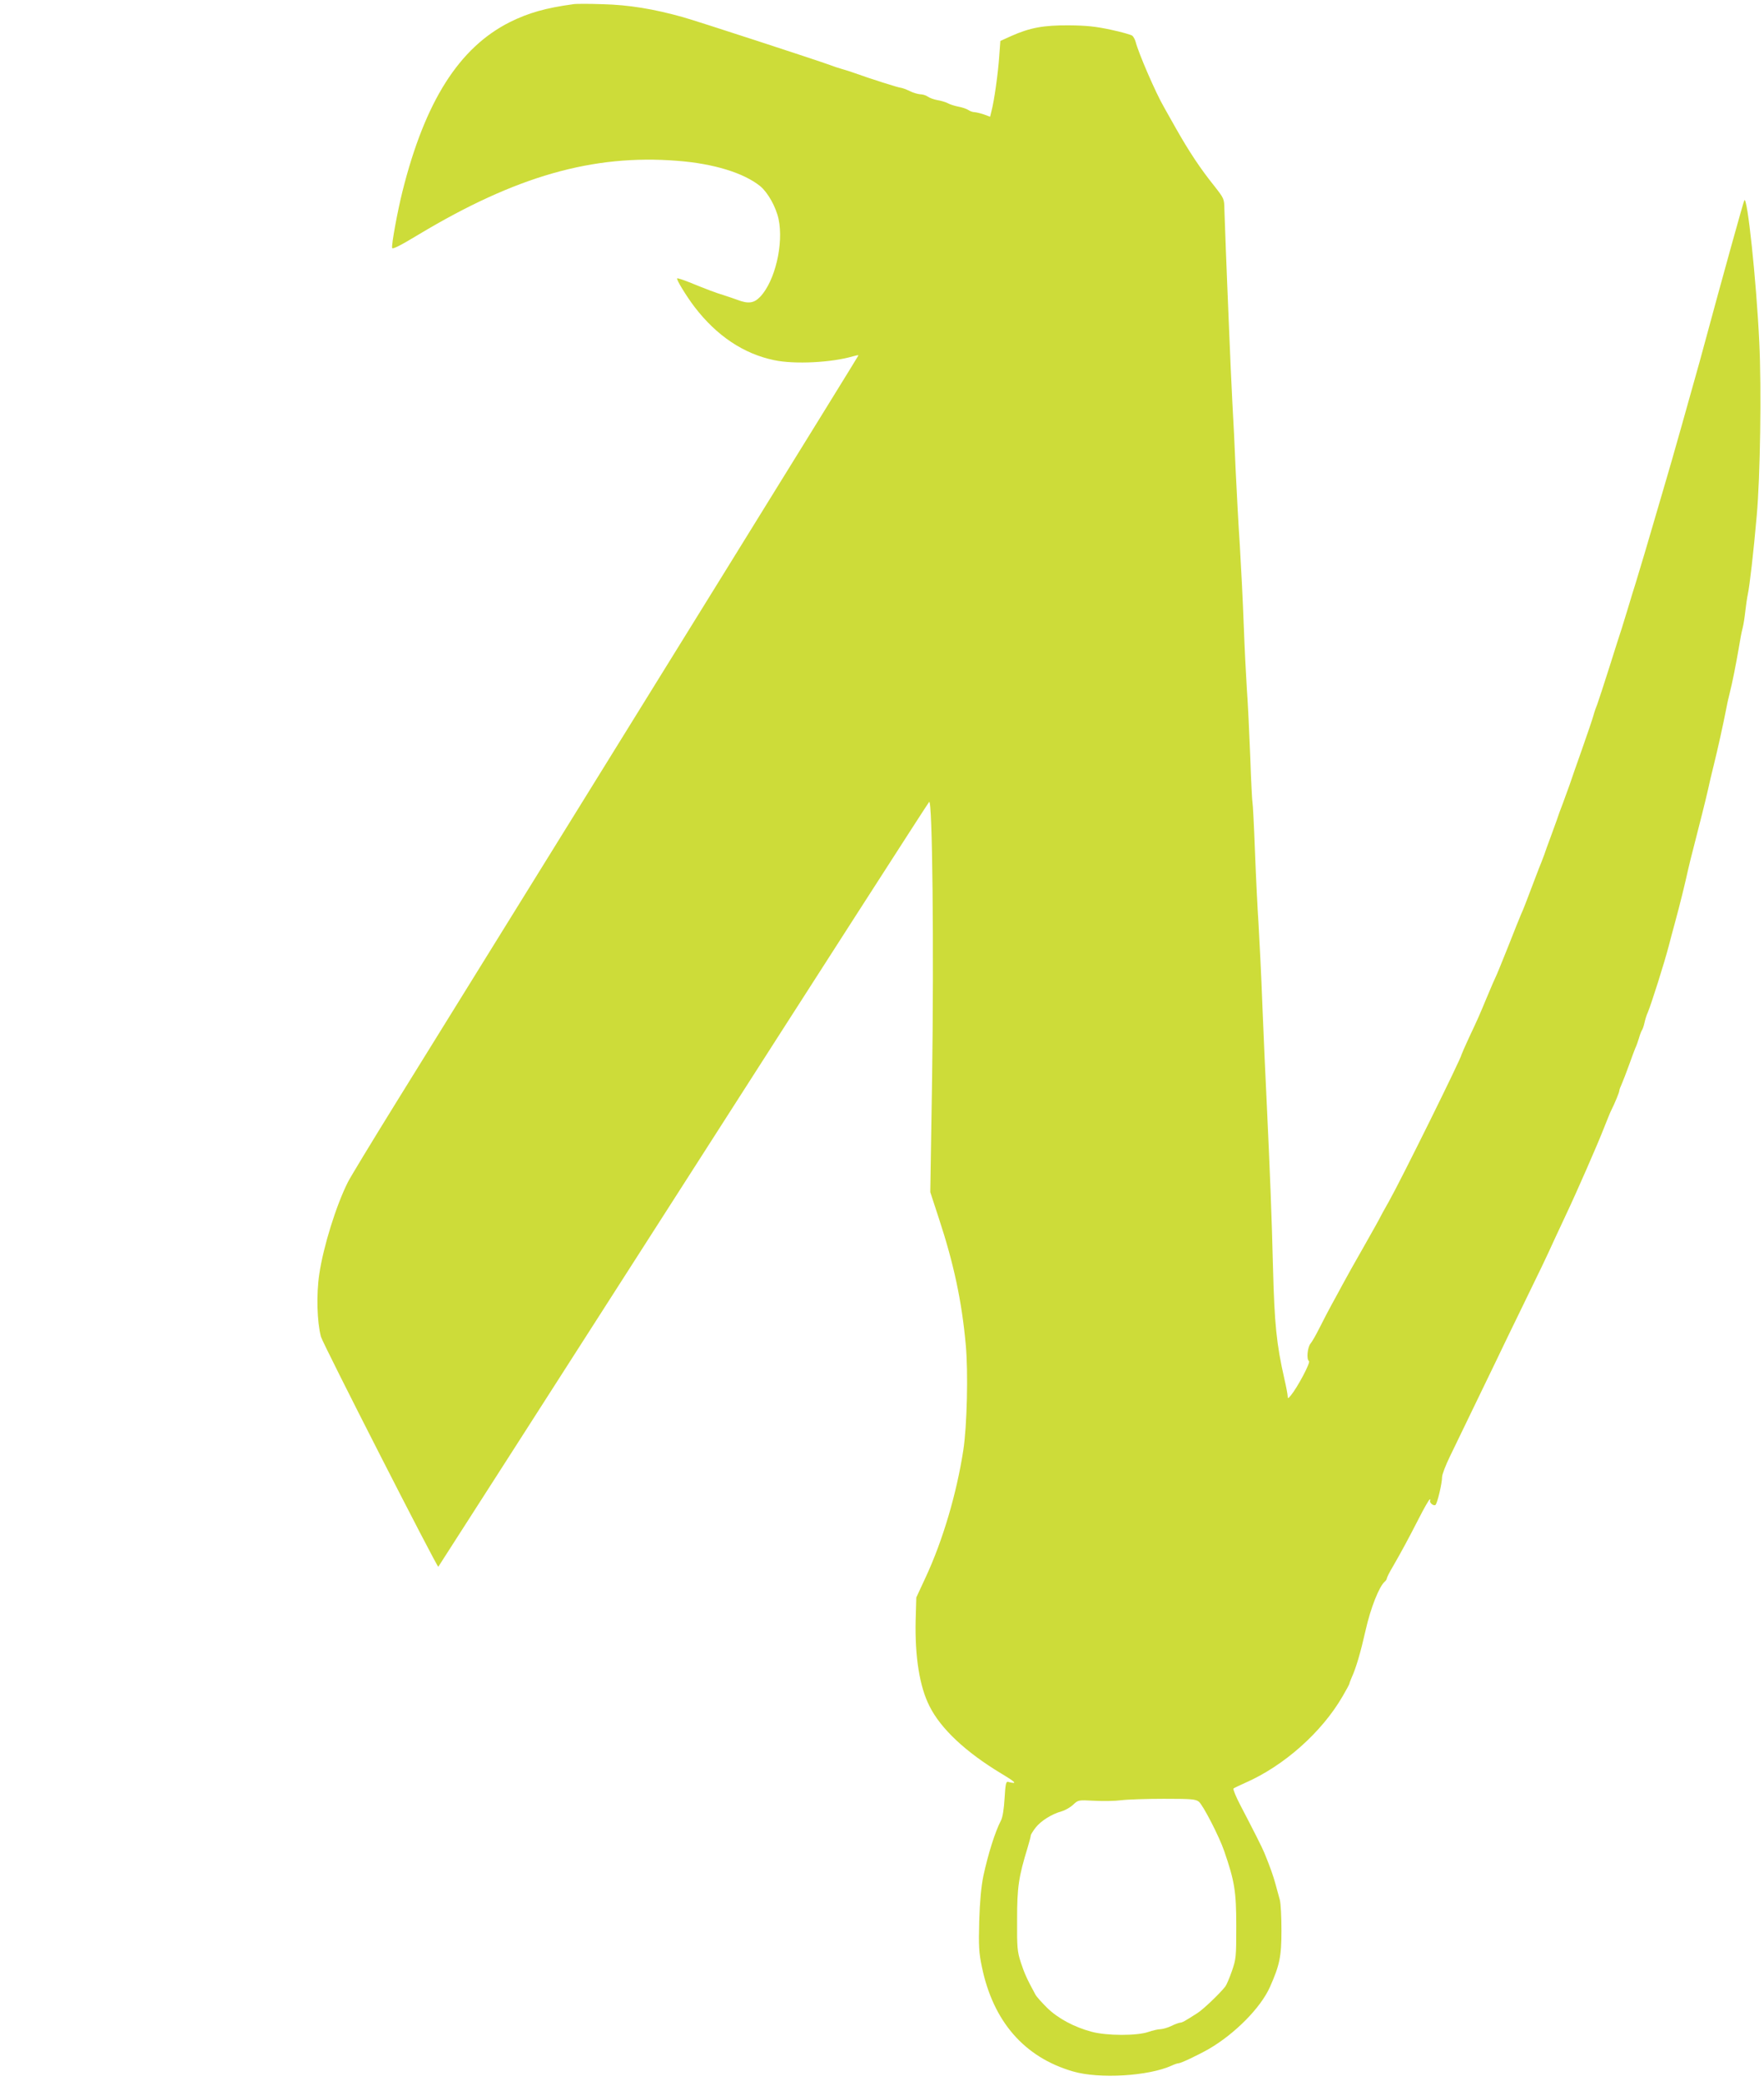 <?xml version="1.0" standalone="no"?>
<!DOCTYPE svg PUBLIC "-//W3C//DTD SVG 20010904//EN"
 "http://www.w3.org/TR/2001/REC-SVG-20010904/DTD/svg10.dtd">
<svg version="1.0" xmlns="http://www.w3.org/2000/svg"
 width="1085pt" height="1280pt" viewBox="0 0 1085 1280"
 preserveAspectRatio="xMidYMid meet">
<g transform="translate(0,1280) scale(0.1,-0.1)"
fill="#cddc39" stroke="none">
<path d="M3525 12774 c-169 -23 -274 -53 -389 -110 -312 -157 -521 -486 -660
-1039 -30 -119 -69 -330 -64 -350 2 -10 53 16 162 82 598 359 1072 495 1591
454 224 -17 409 -74 511 -156 47 -39 97 -128 113 -203 32 -152 -22 -381 -113
-477 -38 -40 -73 -45 -141 -19 -22 8 -60 21 -85 29 -47 14 -97 33 -213 80 -37
15 -70 25 -72 23 -7 -6 59 -113 108 -177 136 -177 301 -287 488 -326 126 -27
356 -15 487 24 17 5 32 8 32 5 0 -4 -1333 -2158 -2843 -4594 -148 -239 -282
-460 -297 -490 -73 -145 -151 -397 -176 -565 -19 -126 -14 -295 10 -386 11
-42 716 -1423 722 -1415 1 0 677 1056 1504 2346 826 1290 1508 2351 1515 2358
20 22 30 -900 18 -1712 l-11 -688 53 -162 c91 -276 141 -509 165 -775 16 -167
8 -504 -15 -651 -41 -266 -126 -554 -231 -780 l-58 -125 -4 -140 c-5 -225 24
-408 85 -528 69 -139 223 -283 442 -415 93 -56 101 -66 41 -51 -12 3 -16 -14
-21 -101 -4 -67 -12 -117 -22 -136 -37 -71 -80 -209 -109 -344 -13 -66 -21
-150 -25 -275 -4 -155 -2 -194 16 -280 69 -337 261 -558 561 -645 161 -47 464
-29 607 36 17 8 35 14 41 14 15 0 120 50 187 88 160 93 319 253 376 381 60
135 71 188 71 346 0 83 -4 168 -10 190 -6 22 -18 65 -26 95 -13 49 -33 106
-69 194 -13 32 -66 137 -146 290 -29 55 -48 102 -44 106 4 4 37 19 72 35 238
104 471 311 599 532 23 39 42 75 42 78 0 4 7 21 14 38 27 59 54 151 86 292 30
134 83 268 117 297 7 6 13 15 13 20 0 5 17 40 39 76 51 89 92 164 159 295 30
59 59 110 65 114 5 3 7 1 4 -4 -8 -13 19 -37 32 -29 11 7 41 132 41 172 0 15
22 73 49 128 100 206 220 455 281 581 34 72 107 222 162 335 109 223 148 304
202 423 20 42 51 110 70 150 64 135 196 437 231 528 20 50 39 98 44 107 24 48
51 114 51 123 0 6 7 25 15 42 8 18 28 70 45 117 17 47 34 94 39 105 6 11 15
38 22 60 6 22 15 45 19 50 4 6 11 26 15 45 4 19 13 48 21 65 21 51 99 295 129
410 7 28 25 95 40 150 29 107 58 224 79 320 8 33 21 89 31 125 41 160 74 290
91 365 7 33 22 98 34 145 26 105 56 241 75 337 7 39 18 88 24 110 14 53 40
183 56 278 7 44 17 98 23 120 6 22 13 69 17 105 4 36 11 84 16 108 11 52 35
259 54 477 22 237 30 787 16 1070 -18 381 -74 905 -92 873 -6 -12 -114 -398
-275 -993 -42 -151 -184 -656 -204 -720 -10 -33 -37 -125 -60 -205 -44 -152
-98 -334 -129 -435 -11 -33 -31 -100 -46 -150 -15 -49 -33 -108 -40 -130 -8
-22 -41 -128 -75 -235 -34 -107 -68 -211 -75 -230 -8 -19 -19 -51 -24 -70 -5
-19 -37 -114 -71 -210 -34 -96 -68 -193 -75 -215 -8 -22 -26 -71 -40 -110 -15
-38 -33 -88 -40 -110 -8 -22 -26 -71 -40 -110 -14 -38 -31 -83 -36 -100 -6
-16 -15 -39 -19 -50 -5 -11 -20 -50 -34 -87 -59 -157 -78 -205 -91 -233 -7
-16 -43 -106 -80 -200 -37 -93 -71 -176 -76 -185 -4 -8 -29 -64 -54 -125 -53
-127 -50 -120 -110 -248 -25 -54 -45 -100 -45 -102 0 -19 -373 -773 -447 -904
-29 -51 -53 -95 -53 -96 0 -2 -44 -81 -98 -176 -55 -96 -115 -203 -134 -239
-19 -36 -50 -92 -68 -125 -18 -33 -51 -96 -73 -140 -22 -44 -47 -88 -56 -98
-19 -22 -26 -98 -10 -108 12 -7 -70 -161 -111 -211 -18 -21 -19 -21 -20 -4 0
10 -9 58 -20 105 -49 216 -61 339 -70 683 -8 318 -18 579 -40 1043 -6 116 -17
369 -25 563 -7 194 -19 424 -24 510 -6 86 -16 288 -22 447 -6 160 -13 293 -15
297 -2 3 -9 131 -14 285 -6 153 -15 341 -21 418 -5 77 -14 253 -19 390 -5 138
-16 358 -24 490 -9 132 -20 344 -26 470 -5 127 -14 311 -20 410 -5 99 -15 311
-21 470 -7 160 -15 371 -19 470 -4 99 -8 210 -9 247 -1 66 -2 67 -62 144 -86
107 -154 210 -233 349 -37 66 -72 127 -76 135 -51 87 -158 335 -175 403 -4 14
-13 31 -20 37 -7 6 -66 23 -132 37 -93 20 -148 26 -258 27 -156 1 -239 -14
-356 -66 l-66 -30 -7 -96 c-7 -103 -31 -273 -47 -333 l-9 -37 -38 14 c-20 7
-46 13 -57 14 -11 0 -29 6 -40 14 -11 7 -38 16 -60 20 -21 4 -51 13 -65 21
-14 7 -43 16 -64 19 -22 4 -49 14 -60 22 -11 8 -32 14 -46 14 -14 1 -43 9 -65
20 -22 11 -46 19 -54 20 -13 0 -189 56 -286 91 -16 6 -50 17 -75 24 -25 7 -58
18 -75 25 -76 28 -820 271 -903 294 -181 51 -335 76 -495 80 -84 3 -165 3
-182 0z m3849 -11055 c25 -20 126 -215 156 -304 64 -186 74 -248 74 -460 0
-192 -1 -203 -27 -278 -15 -43 -33 -85 -40 -94 -33 -43 -137 -142 -172 -164
-78 -50 -94 -59 -107 -59 -7 -1 -31 -9 -53 -20 -22 -11 -52 -19 -67 -20 -15 0
-49 -8 -75 -17 -69 -24 -255 -24 -348 1 -109 29 -209 83 -275 148 -32 32 -65
68 -72 82 -53 97 -67 130 -89 196 -22 68 -24 92 -23 265 0 198 9 260 65 443
10 34 19 67 19 73 0 6 14 28 30 49 33 42 101 84 160 100 21 6 53 24 70 40 32
30 32 30 129 25 53 -3 128 -2 166 3 39 5 157 9 263 9 169 0 196 -2 216 -18z"/>
</g>
</svg>
